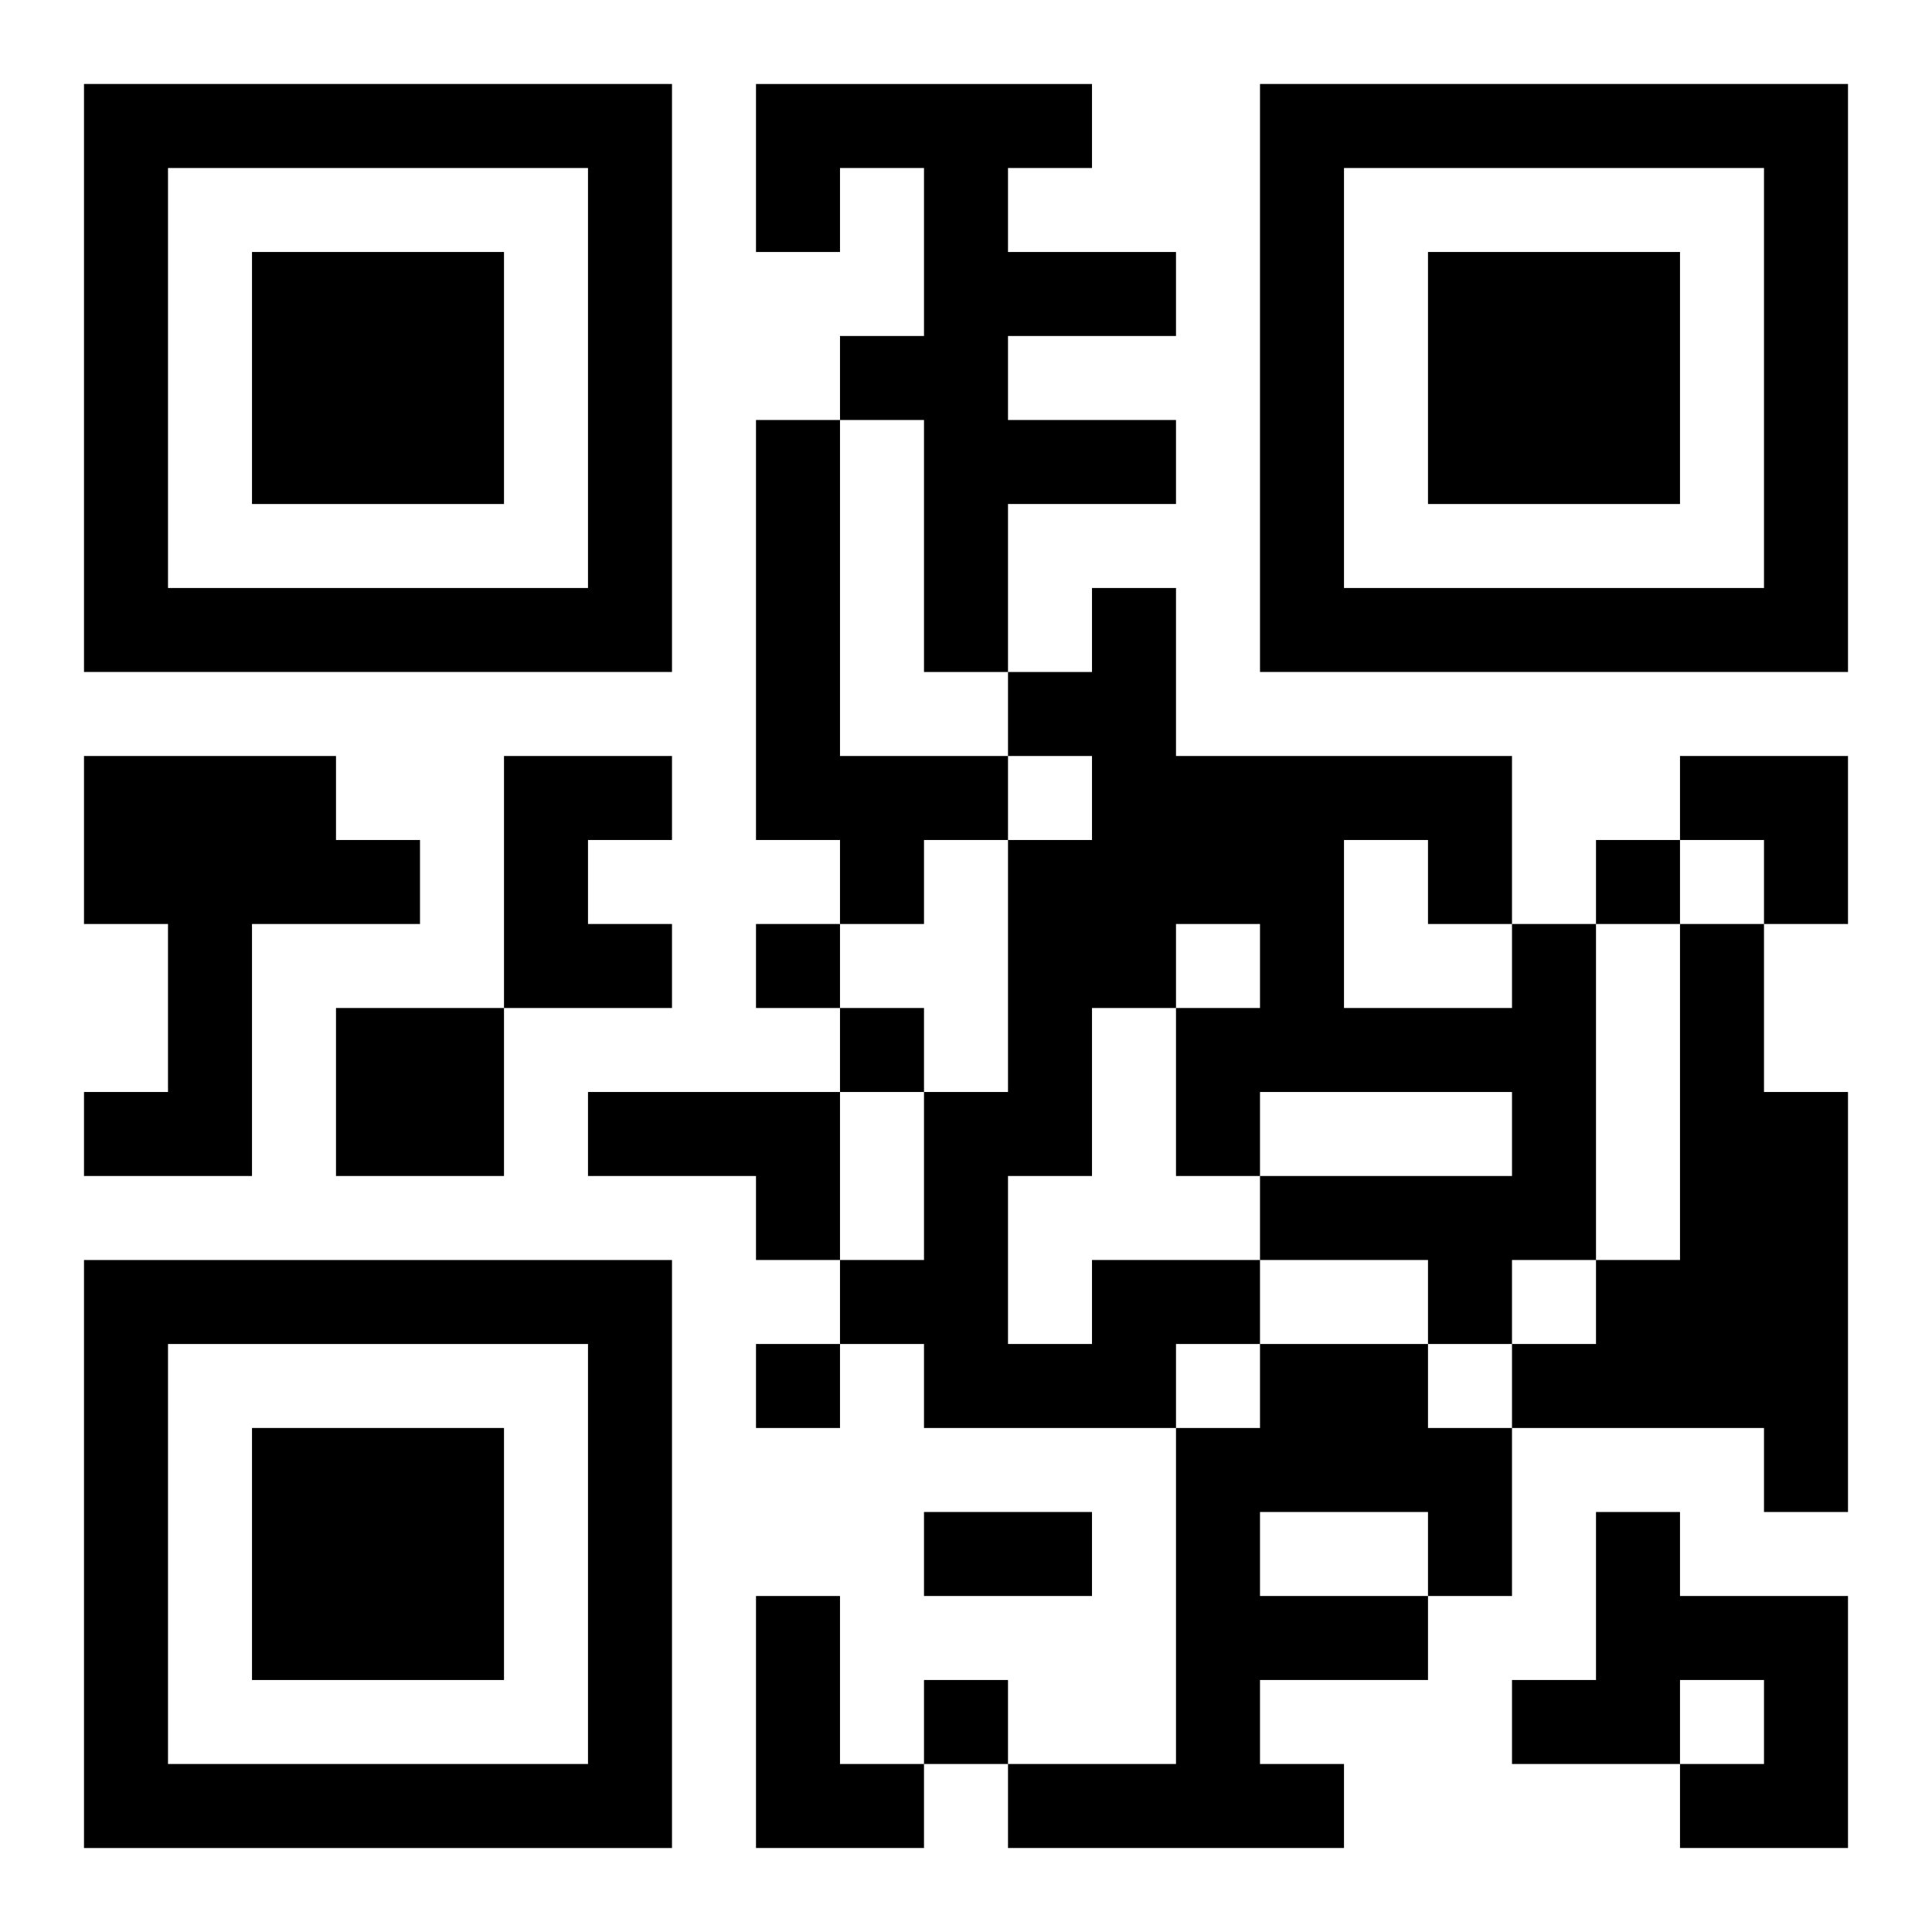 <?xml version="1.0" encoding="UTF-8"?>
<svg width="250" height="250" baseProfile="full" version="1.1" viewBox="-1 -1 23 23" xmlns="http://www.w3.org/2000/svg" xmlns:xlink="http://www.w3.org/1999/xlink"><symbol id="a"><path d="m0 7v7h7v-7h-7zm1 1h5v5h-5v-5zm1 1v3h3v-3h-3z"/></symbol><use y="-7" xlink:href="#a"/><use y="7" xlink:href="#a"/><use x="14" y="-7" xlink:href="#a"/><path d="m8 0h4v1h-1v1h2v1h-2v1h2v1h-2v2h-1v-3h-1v-1h1v-2h-1v1h-1v-2m0 4h1v4h2v1h-1v1h-1v-1h-1v-5m-8 4h3v1h1v1h-2v3h-2v-1h1v-2h-1v-2m5 0h2v1h-1v1h1v1h-2v-3m14 2h1v2h1v5h-1v-1h-3v-1h1v-1h1v-4m-16 1h2v2h-2v-2m3 1h3v2h-1v-1h-2v-1m6 2h2v1h-1v1h-3v-1h-1v-1h1v-2h1v-3h1v-1h-1v-1h1v-1h1v2h4v2h1v4h-1v1h-1v-1h-2v-1h3v-1h-3v1h-1v-2h1v-1h-1v1h-1v2h-1v2h1v-1m3-5v2h2v-1h-1v-1h-1m-1 6h2v1h1v2h-1v1h-2v1h1v1h-4v-1h2v-4h1v-1m0 2v1h2v-1h-2m4 0h1v1h2v3h-2v-1h1v-1h-1v1h-2v-1h1v-2m-10 1h1v2h1v1h-2v-3m10-9v1h1v-1h-1m-10 1v1h1v-1h-1m1 1v1h1v-1h-1m-1 4v1h1v-1h-1m2 4v1h1v-1h-1m0-2h2v1h-2v-1m9-9h2v2h-1v-1h-1z"/></svg>
